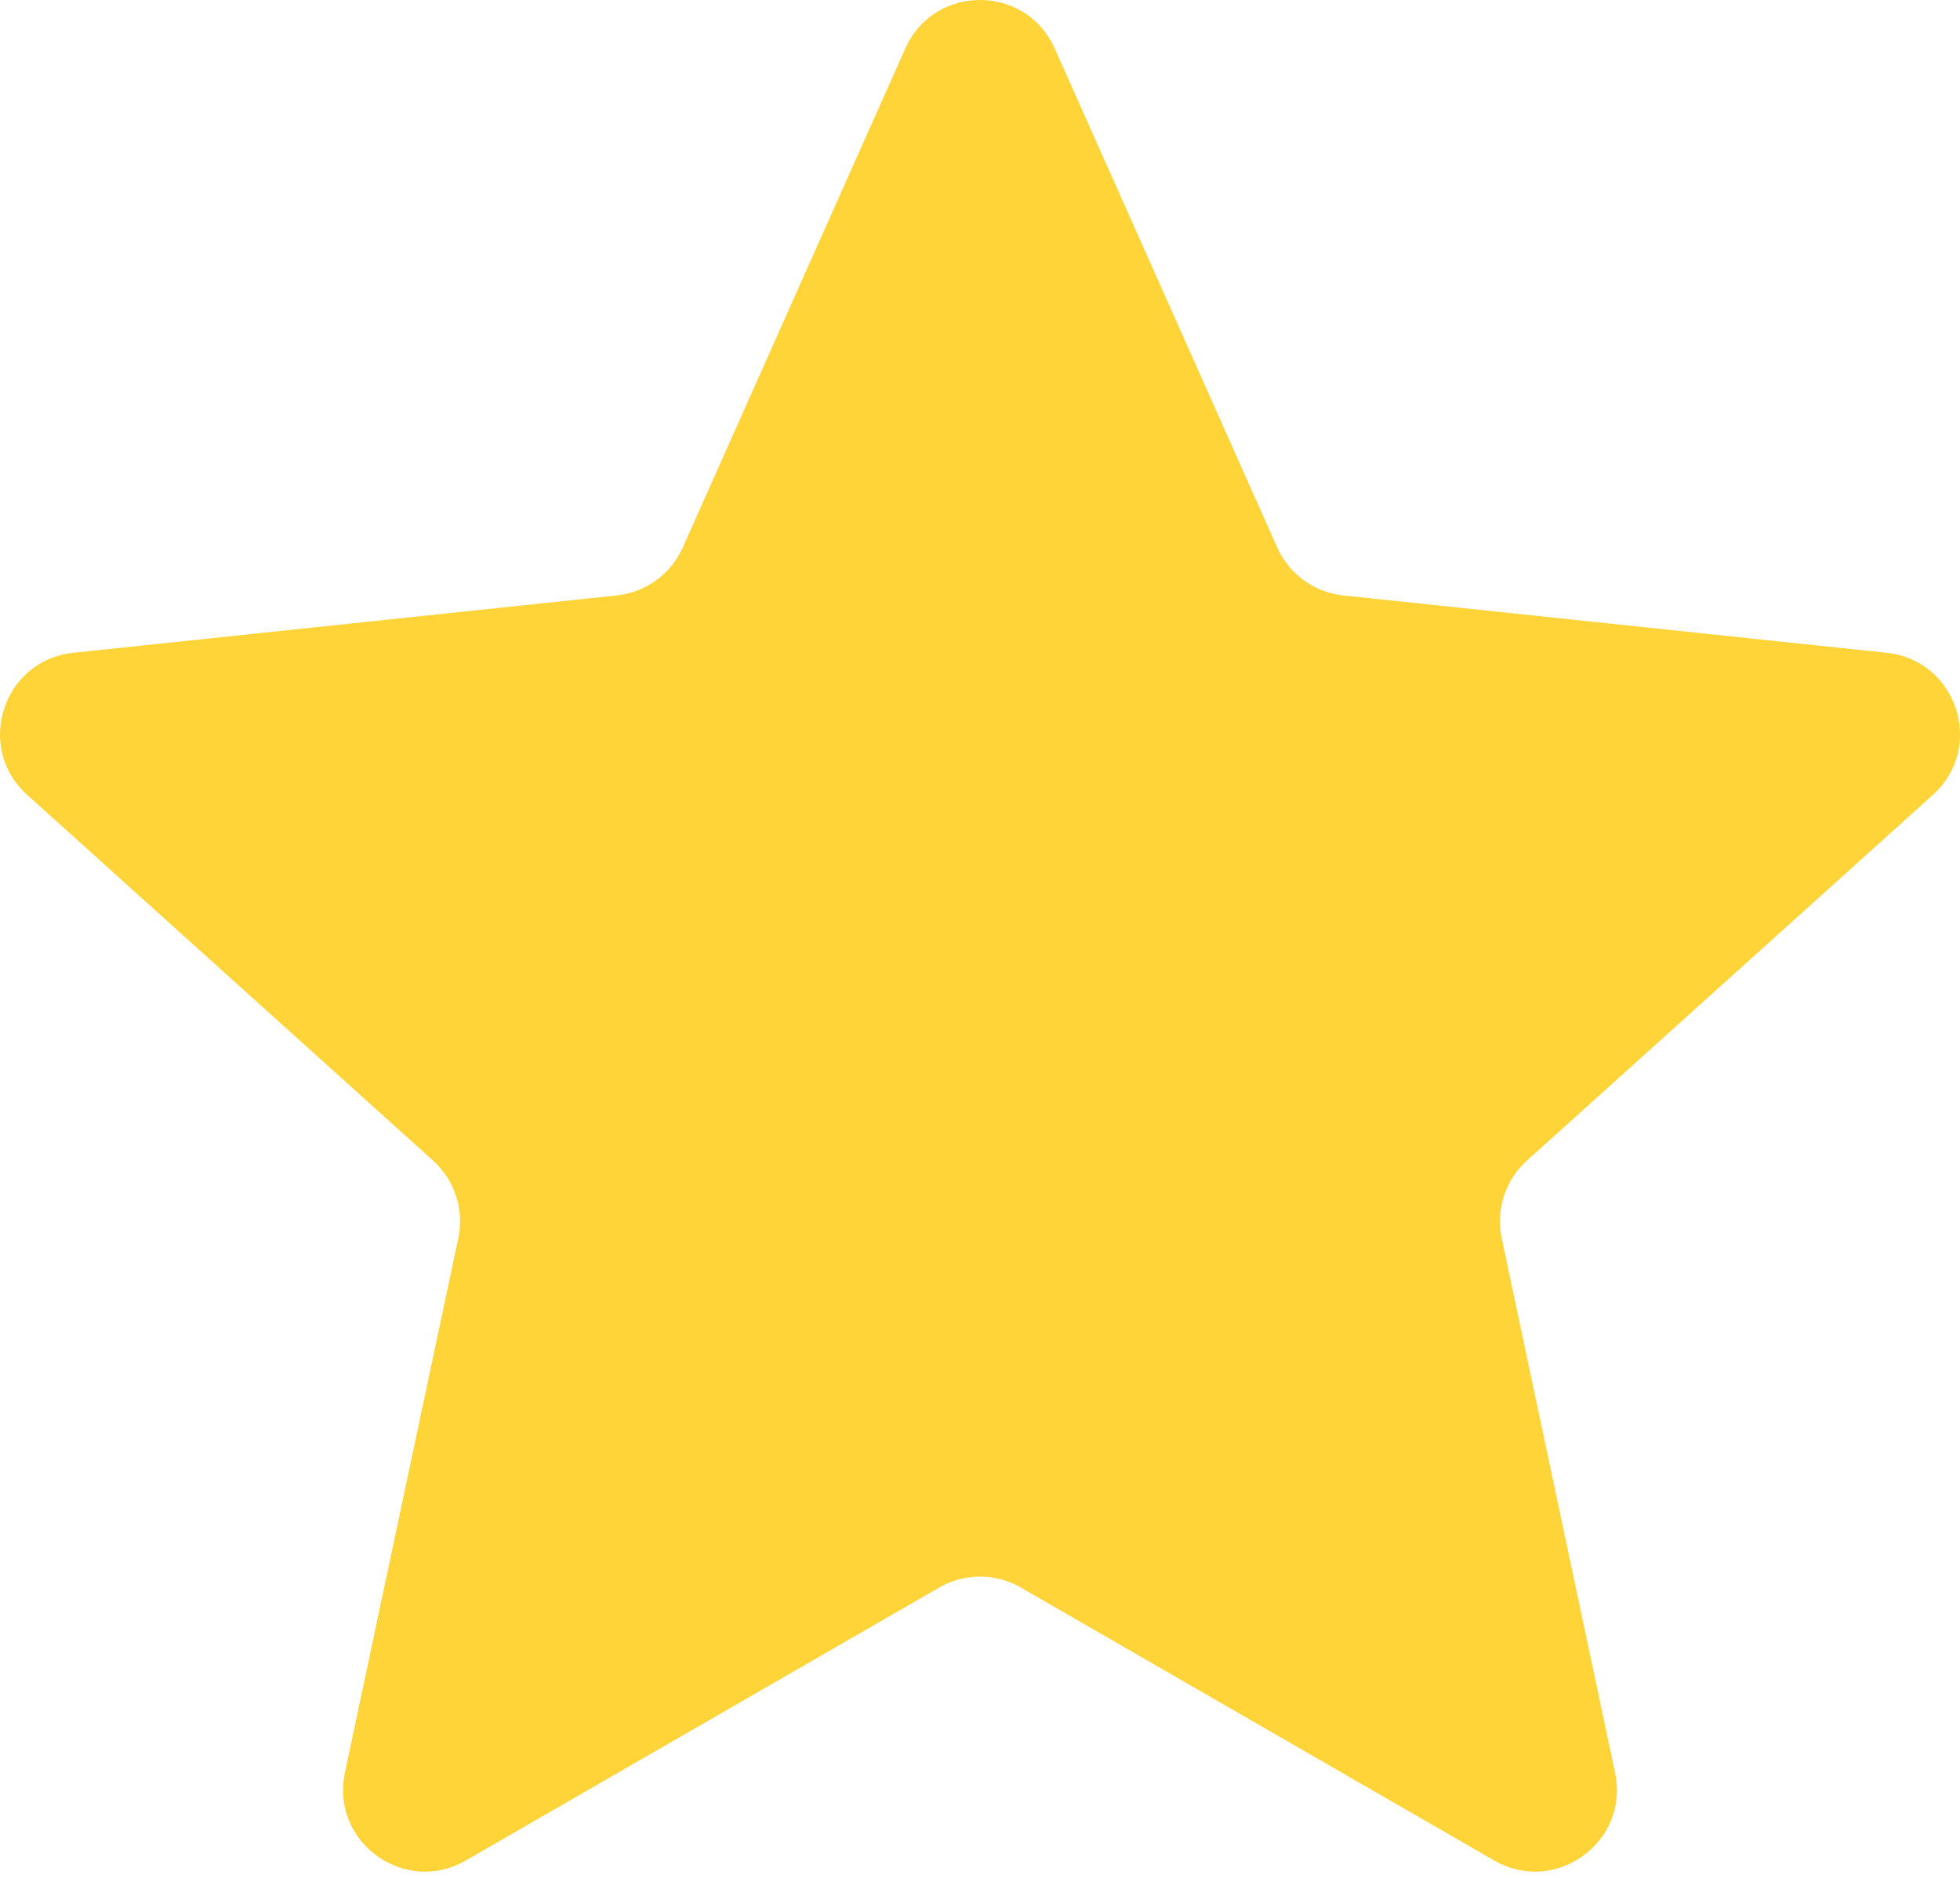 <?xml version="1.0" encoding="UTF-8"?> <svg xmlns="http://www.w3.org/2000/svg" width="48" height="46" viewBox="0 0 48 46" fill="none"> <path d="M22.17 1.188C22.876 -0.396 25.124 -0.396 25.83 1.188L31.278 13.409C31.569 14.063 32.186 14.511 32.897 14.586L46.205 15.991C47.929 16.173 48.623 18.31 47.336 19.471L37.395 28.429C36.864 28.908 36.628 29.634 36.777 30.333L39.553 43.423C39.913 45.119 38.094 46.44 36.592 45.574L25.001 38.889C24.381 38.531 23.619 38.531 22.999 38.889L11.408 45.574C9.906 46.44 8.087 45.119 8.447 43.423L11.223 30.333C11.372 29.634 11.136 28.908 10.605 28.429L0.665 19.471C-0.623 18.31 0.071 16.173 1.795 15.991L15.103 14.586C15.814 14.511 16.431 14.063 16.722 13.409L22.17 1.188Z" fill="#FFD439"></path> </svg> 